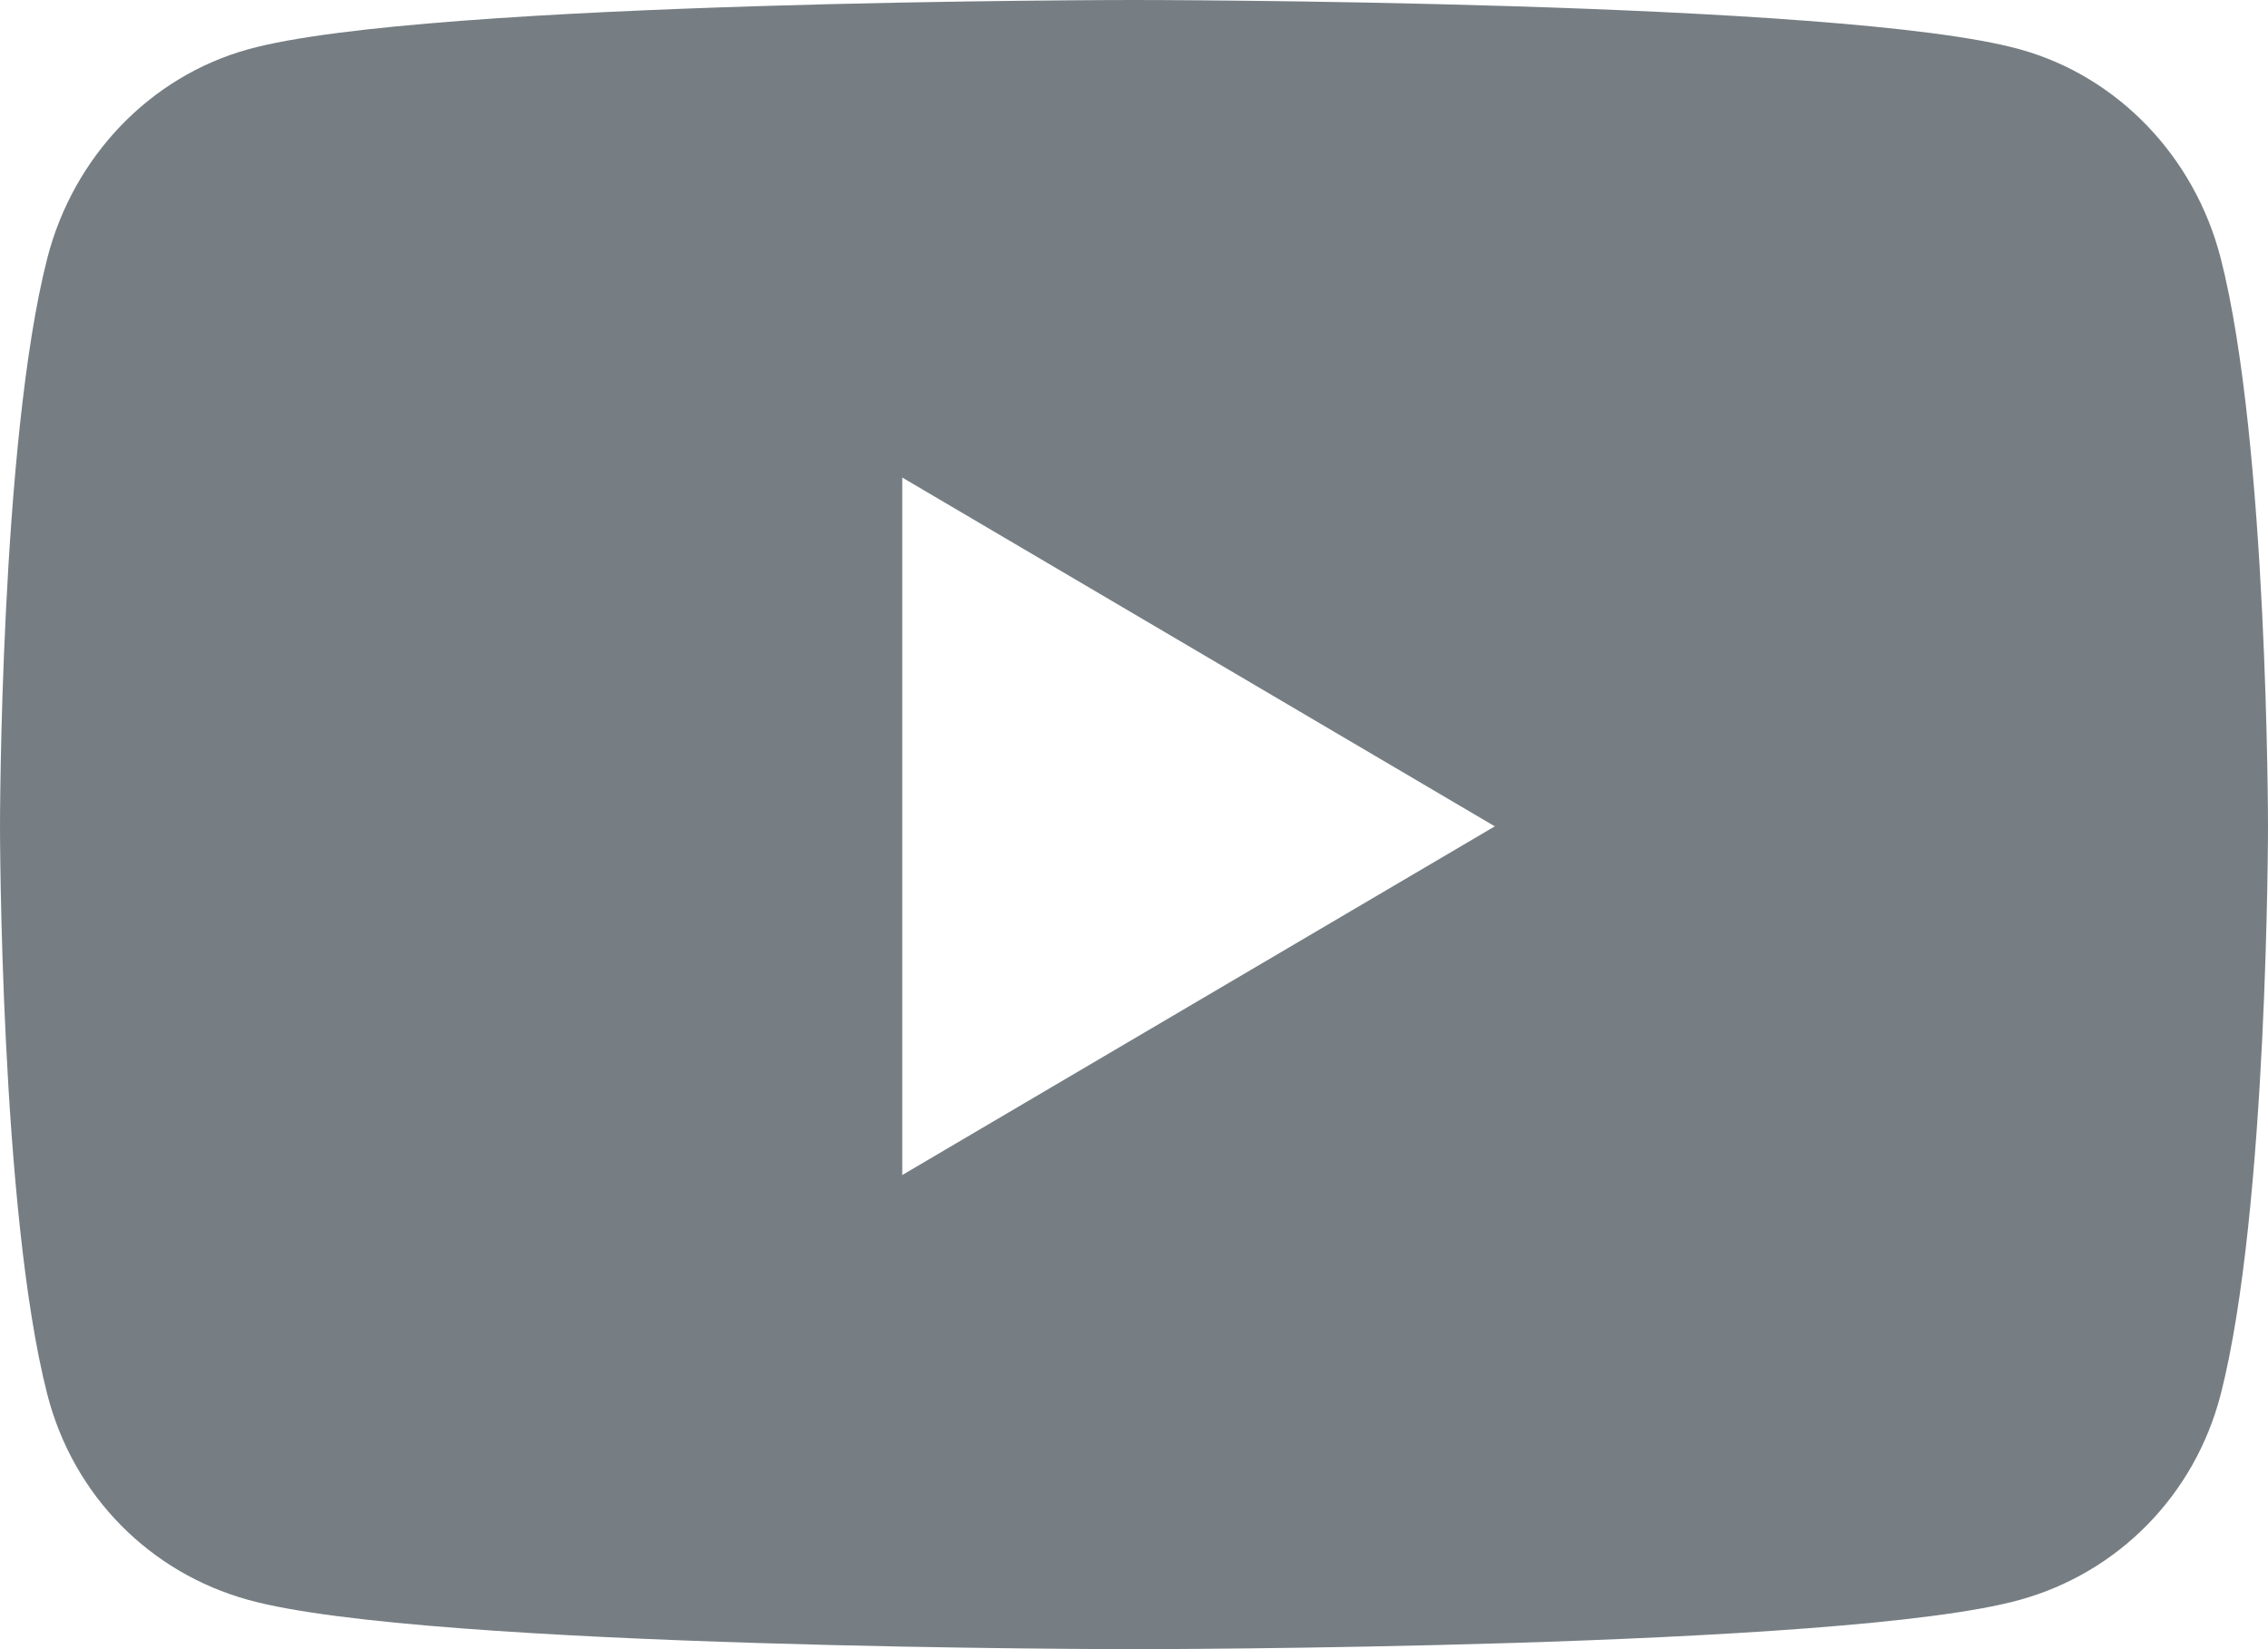<svg width="22" height="16" viewBox="0 0 22 16" fill="none" xmlns="http://www.w3.org/2000/svg">
<path d="M21.541 2.504C21.287 1.517 20.542 0.742 19.595 0.479C17.88 0 11 0 11 0C11 0 4.12 0 2.405 0.479C1.458 0.742 0.713 1.517 0.459 2.504C0 4.292 0 8.017 0 8.017C0 8.017 0 11.742 0.459 13.529C0.713 14.517 1.458 15.258 2.405 15.521C4.12 16 11 16 11 16C11 16 17.88 16 19.595 15.521C20.542 15.258 21.287 14.512 21.541 13.529C22 11.742 22 8.017 22 8.017C22 8.017 22 4.292 21.541 2.504ZM8.752 11.4V4.633L14.5 8.017L8.752 11.4Z" fill="#767E83"/>
</svg>
